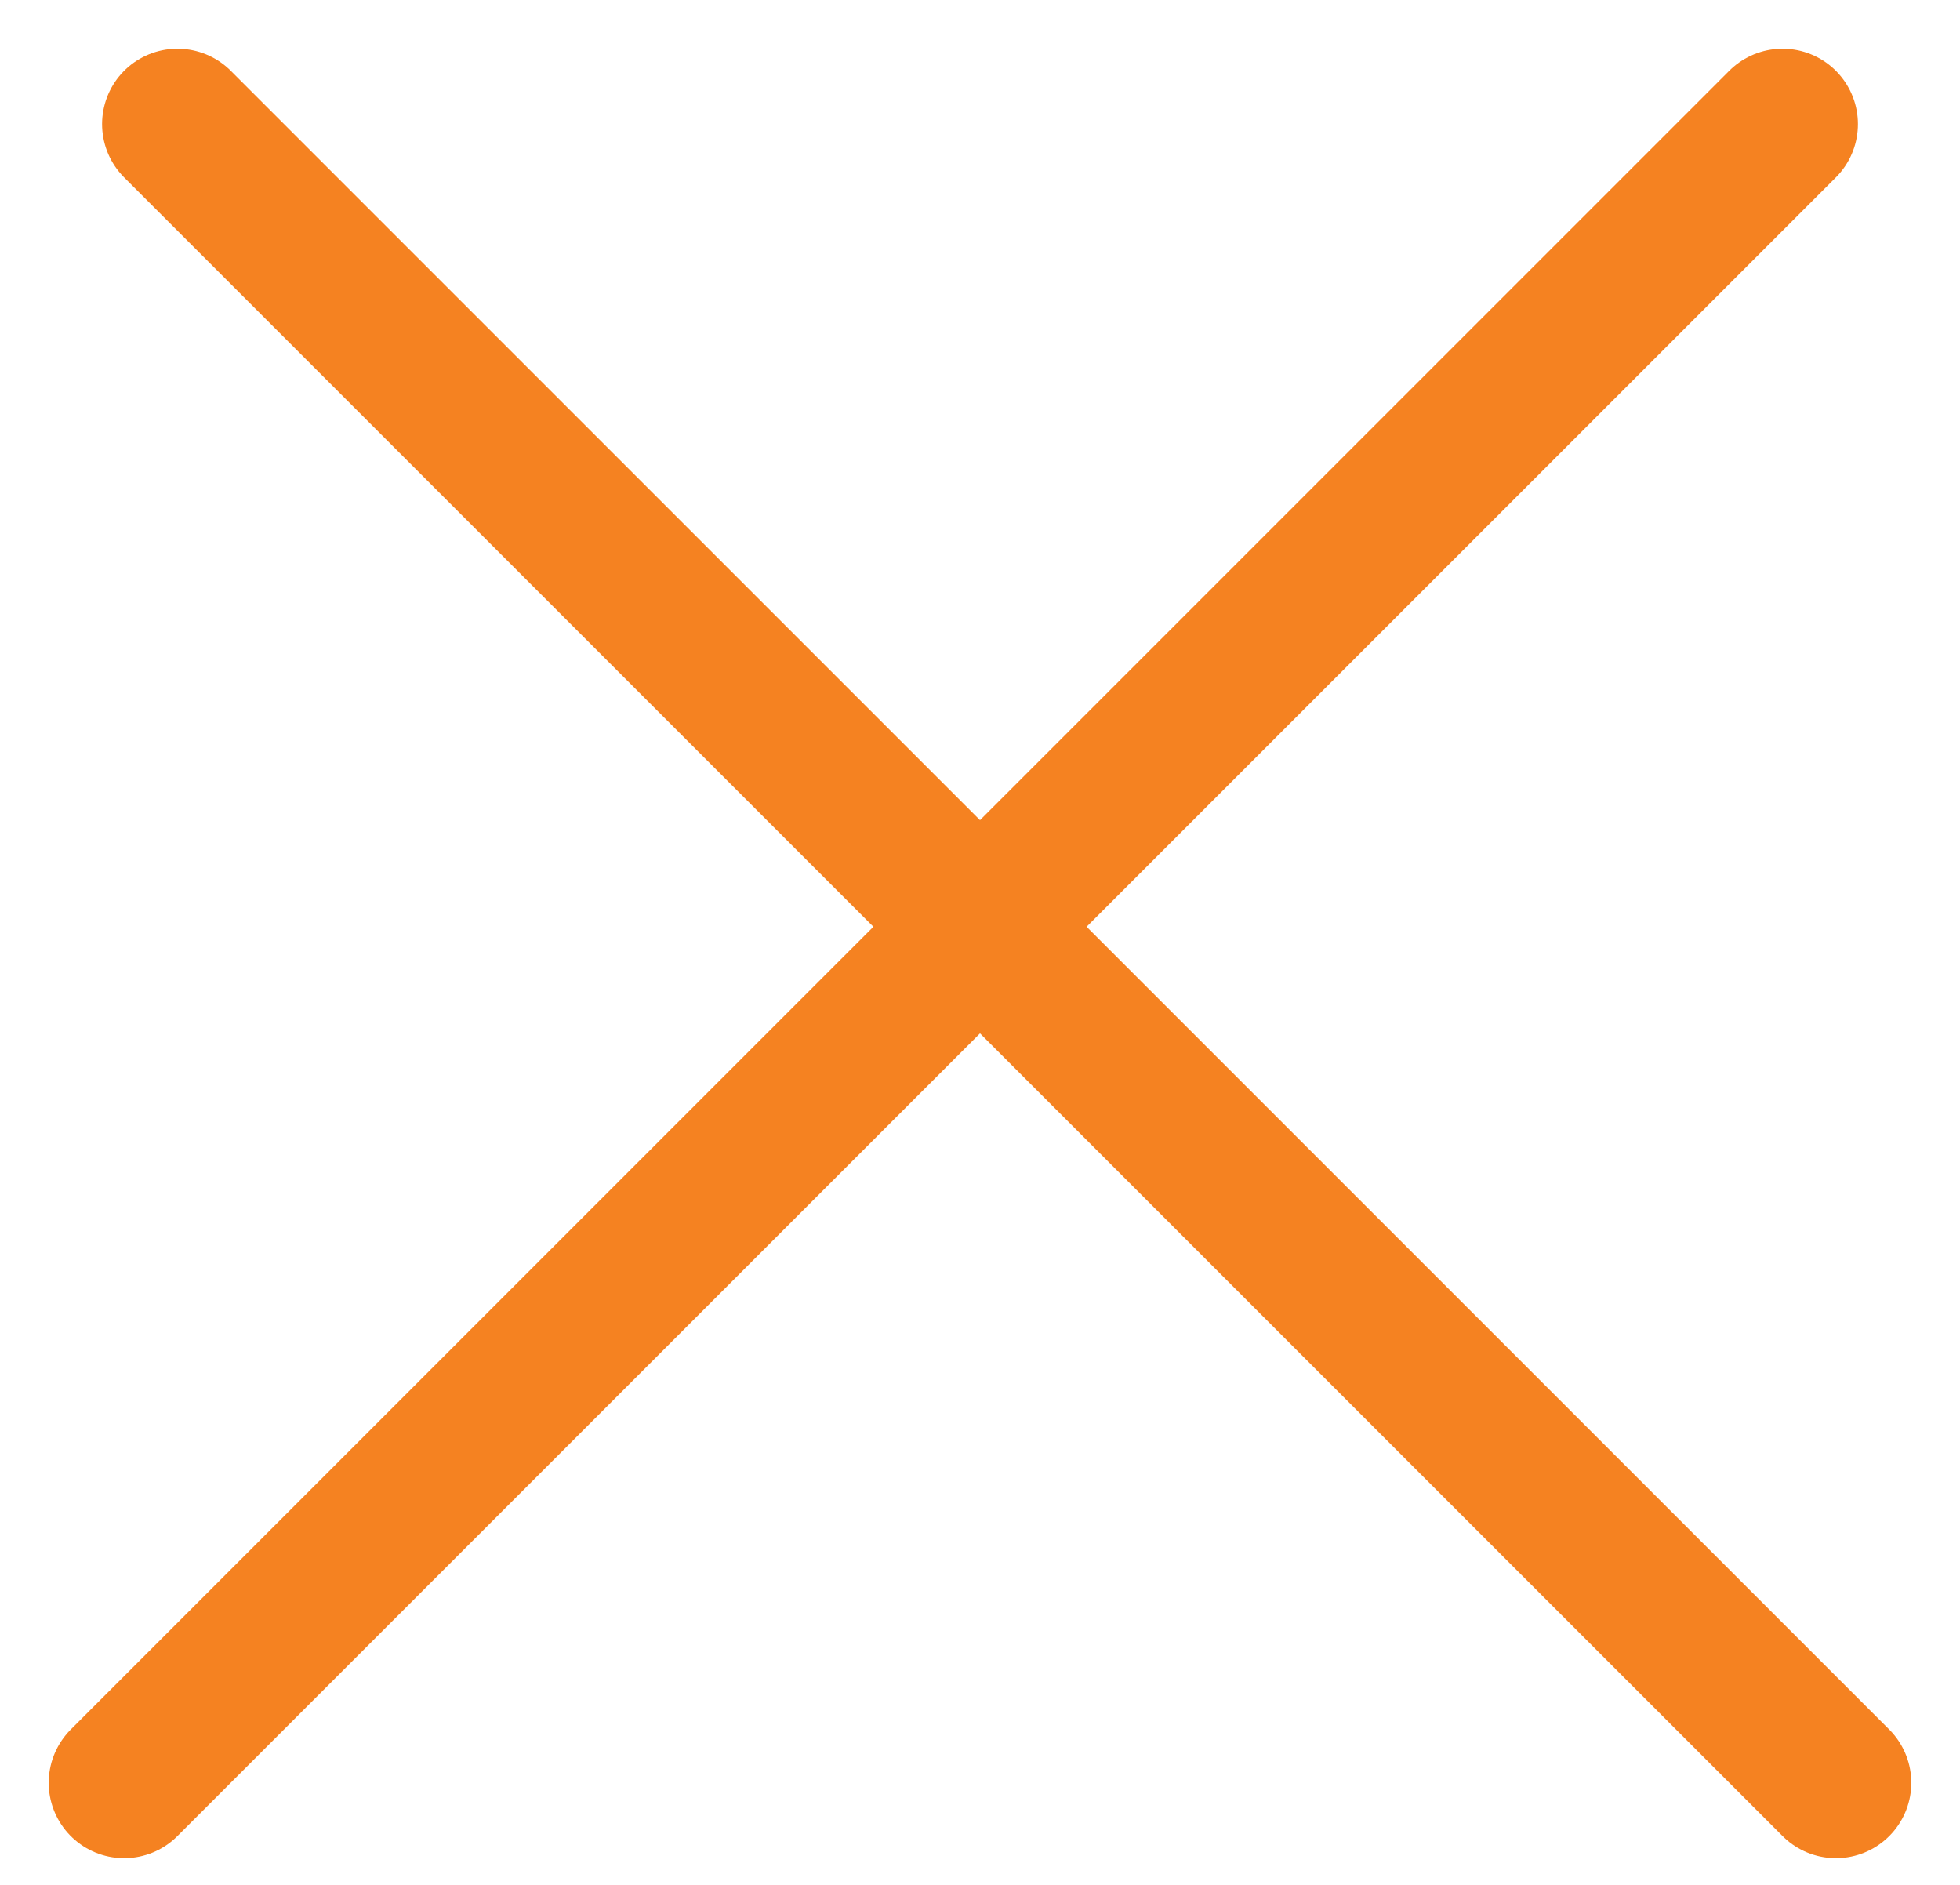 <svg width="26" height="25" viewBox="0 0 26 25" fill="none" xmlns="http://www.w3.org/2000/svg">
<path d="M2.354 1.646L24.354 23.646" stroke="#F58221" stroke-width="2" stroke-linecap="round"/>
<path d="M23.646 1.646L1.646 23.646" stroke="#F58221" stroke-width="2" stroke-linecap="round"/>
</svg>
